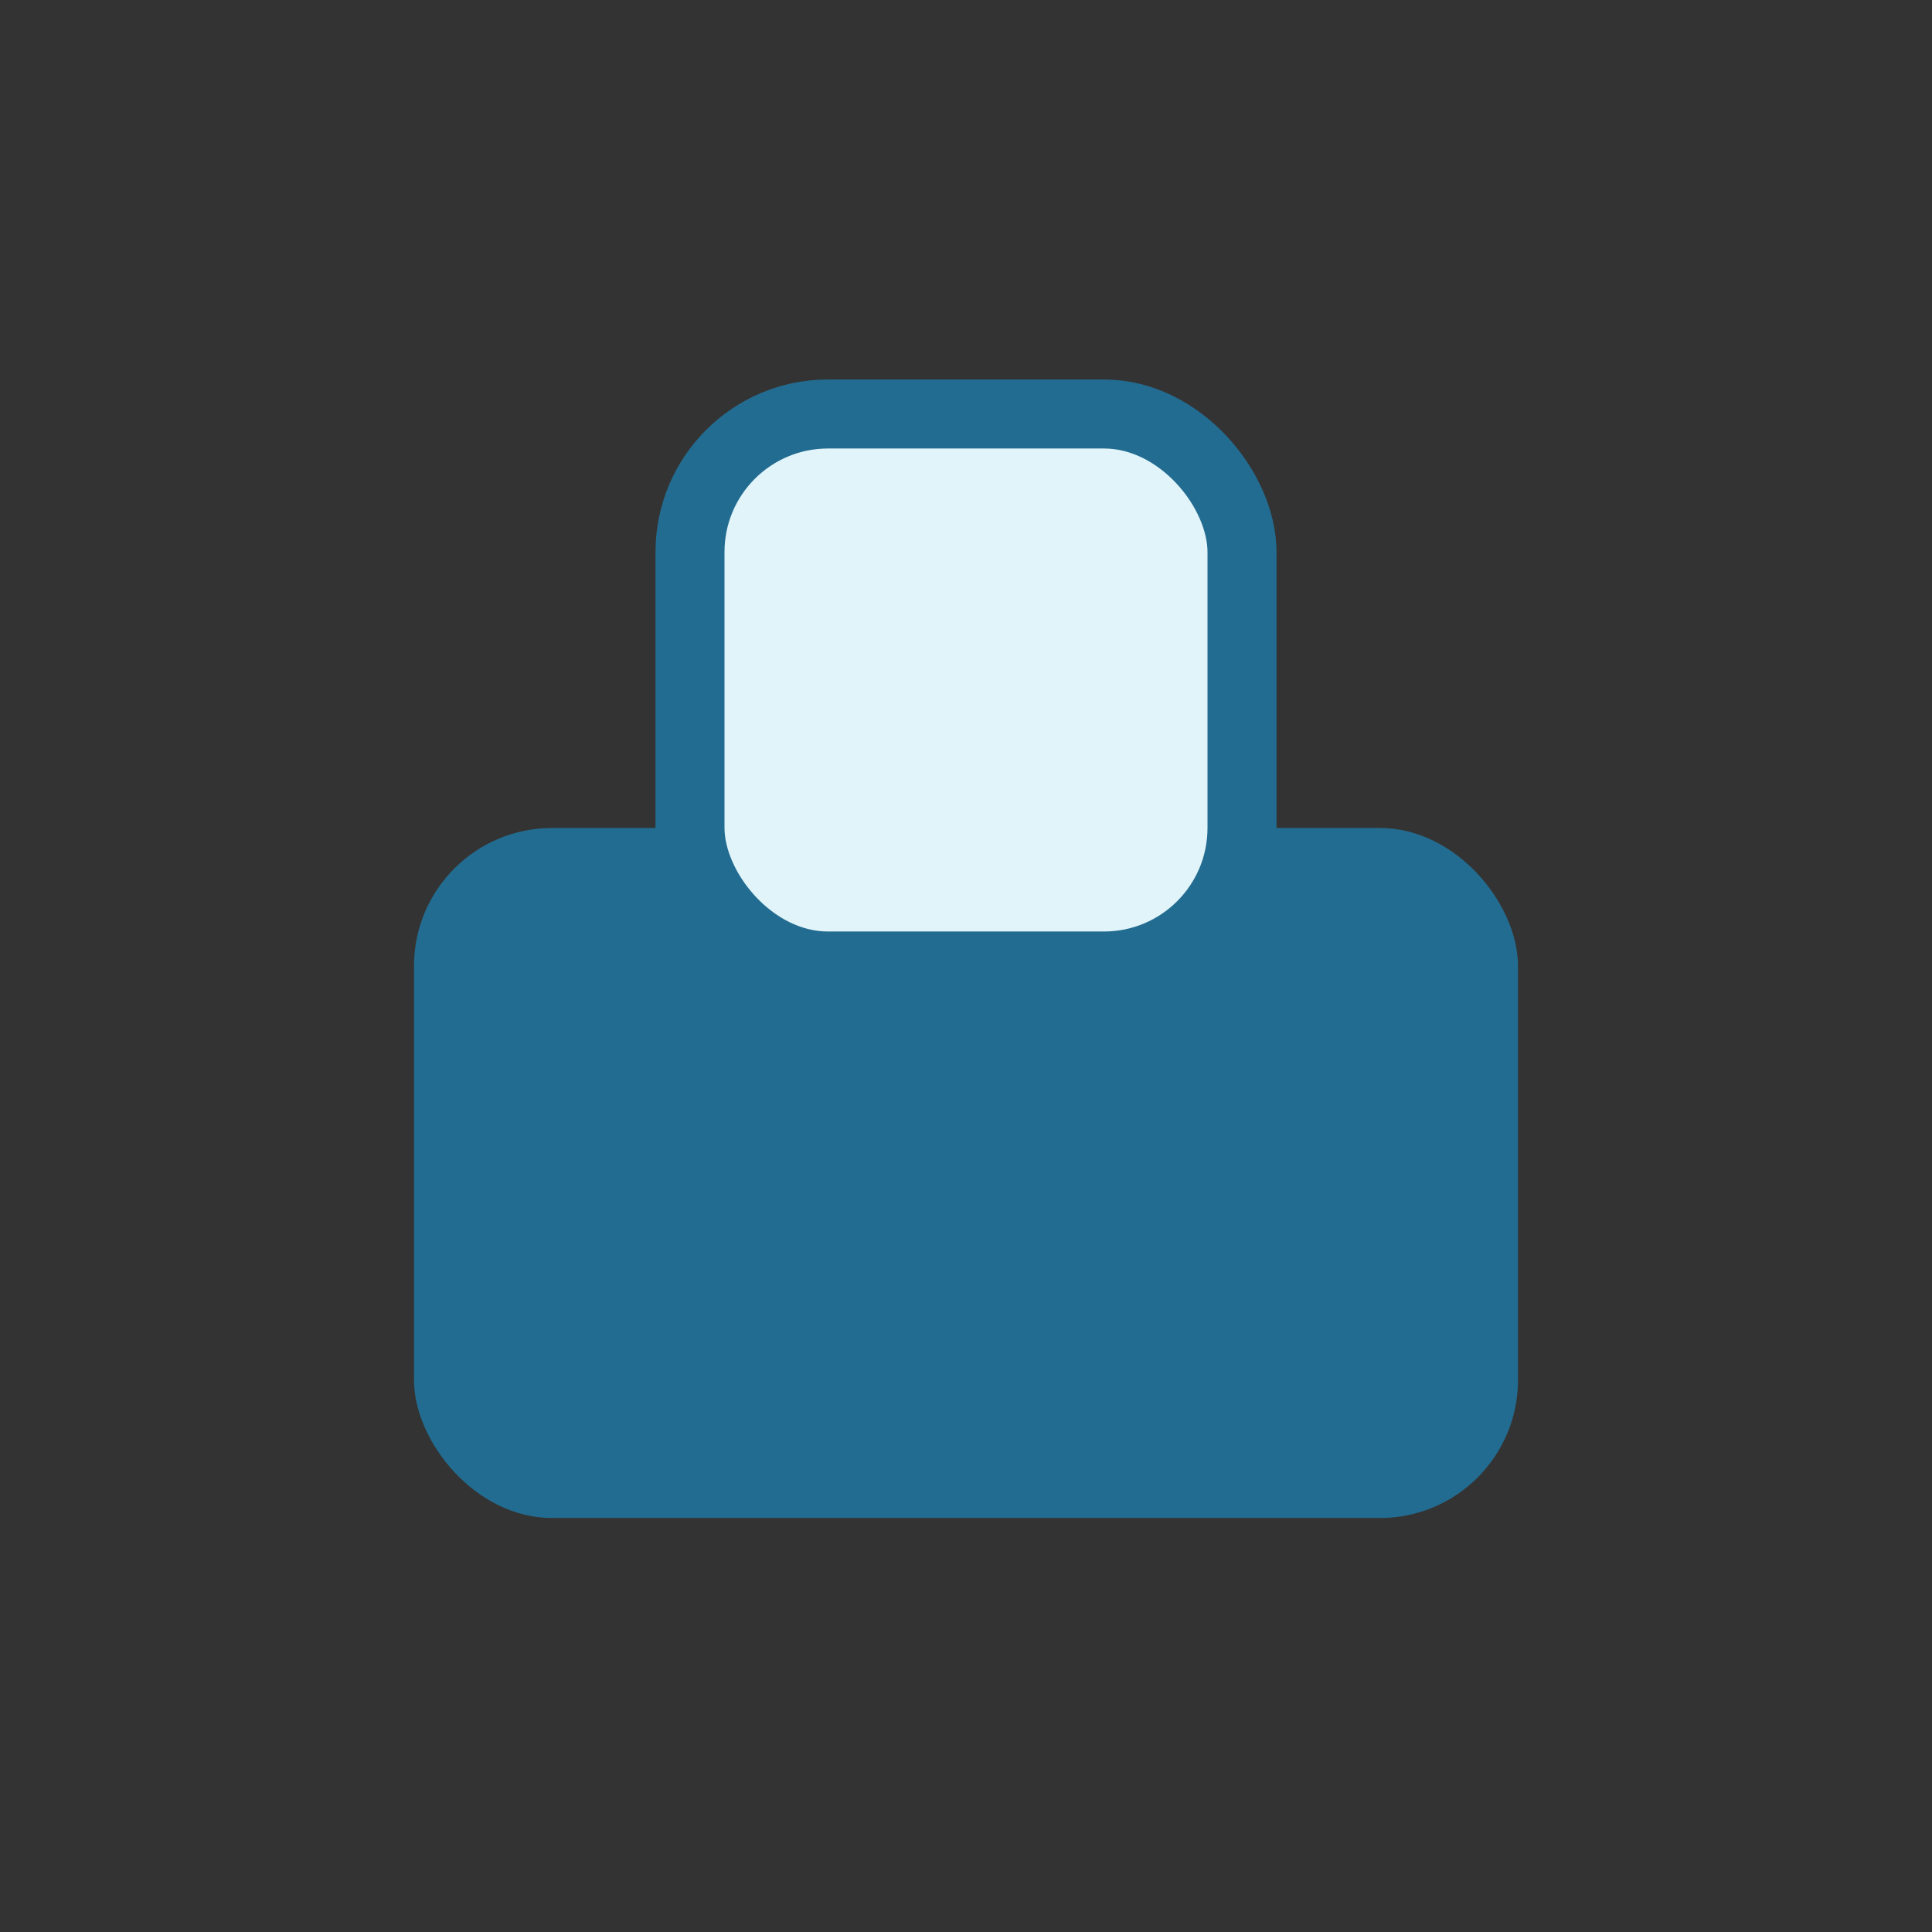 <?xml version="1.0" encoding="UTF-8"?>
<svg xmlns="http://www.w3.org/2000/svg" width="28" height="28" viewBox="0 0 28 28"><rect x="0" y="0" width="28" height="28" fill="#333333" stroke="none"/><rect x="6" y="12" width="16" height="10" rx="2" fill="#236C91"/><rect x="10" y="6" width="8" height="8" rx="2" fill="#E0F4F9" stroke="#236C91"/></svg>